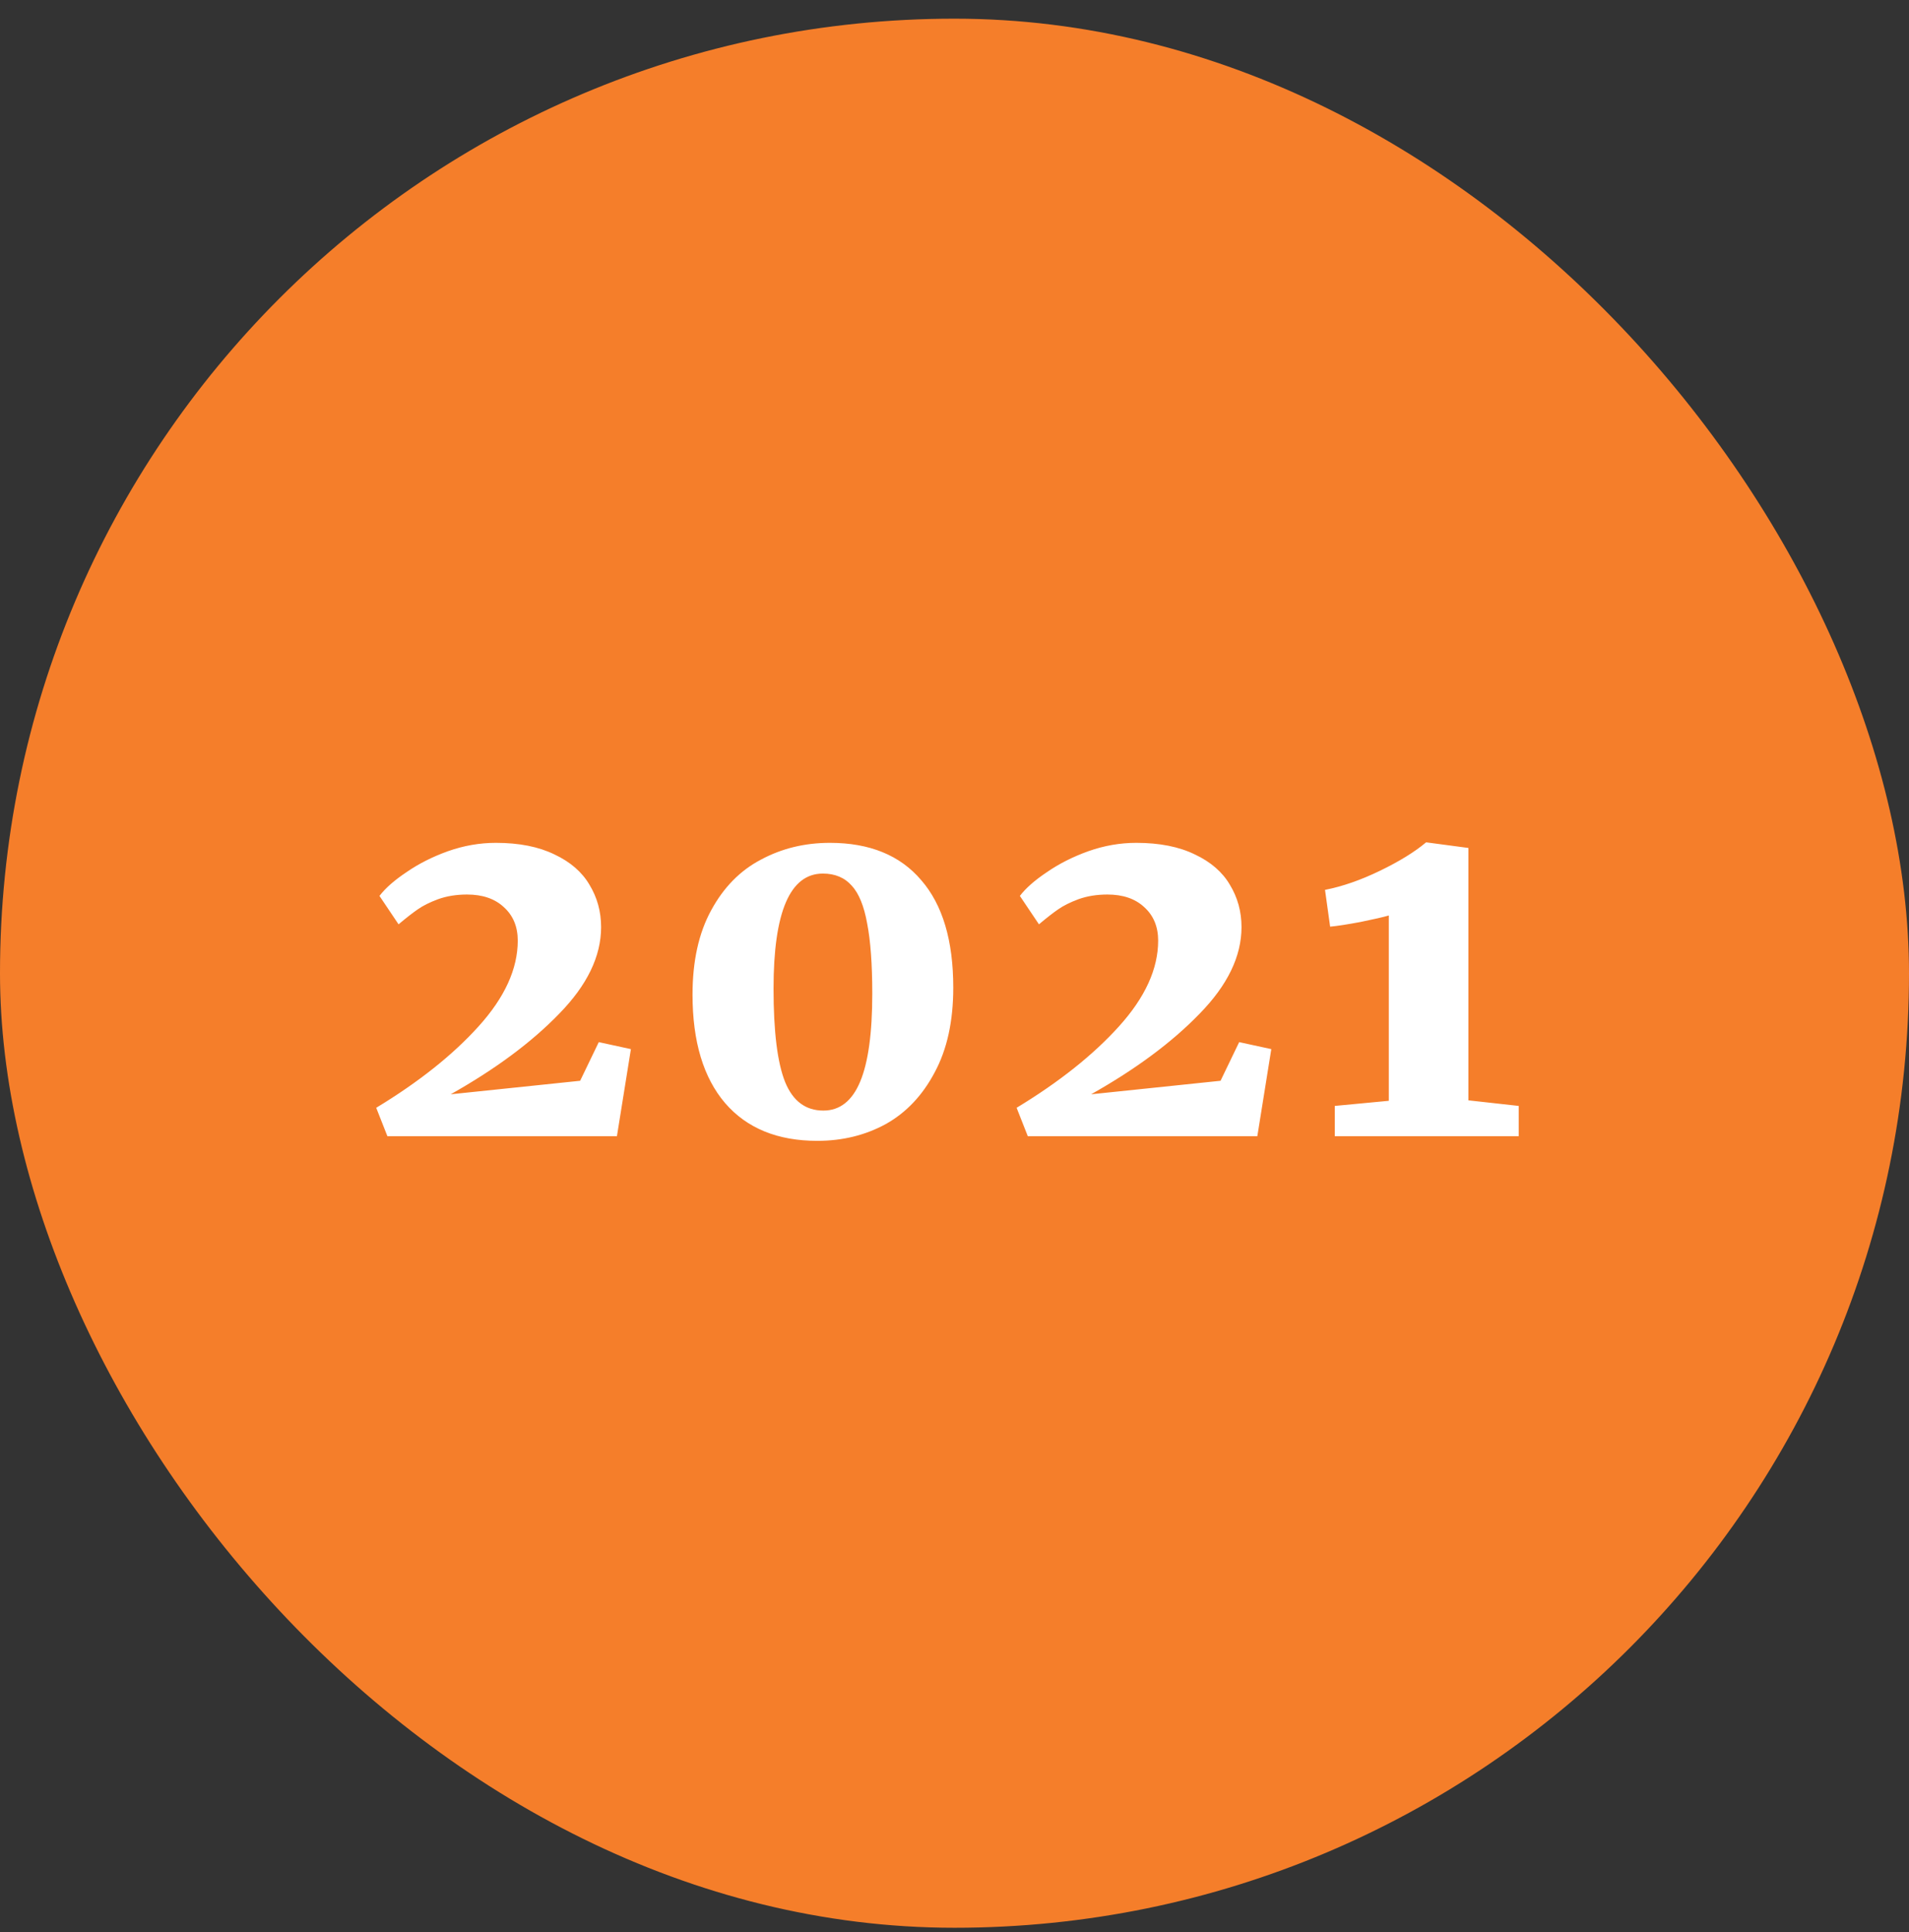<svg width="82" height="83" viewBox="0 0 82 83" fill="none" xmlns="http://www.w3.org/2000/svg">
<rect x="0" y="0" width="82" height="83" fill="#333333" stroke="none"/>
<rect y="0.802" width="82" height="82" rx="41" fill="#F57E2A"/>
<path d="M16.16 47.582C17.987 46.476 19.453 45.309 20.56 44.082C21.68 42.842 22.24 41.616 22.24 40.402C22.24 39.802 22.04 39.322 21.64 38.962C21.253 38.602 20.727 38.422 20.06 38.422C19.607 38.422 19.193 38.489 18.82 38.622C18.46 38.756 18.167 38.902 17.94 39.062C17.727 39.209 17.453 39.422 17.12 39.702L16.3 38.482C16.553 38.149 16.94 37.809 17.46 37.462C17.98 37.102 18.573 36.802 19.24 36.562C19.92 36.322 20.607 36.202 21.3 36.202C22.3 36.202 23.14 36.369 23.82 36.702C24.5 37.022 25 37.456 25.32 38.002C25.653 38.549 25.82 39.156 25.82 39.822C25.82 41.076 25.22 42.316 24.02 43.542C22.833 44.769 21.28 45.922 19.36 47.002L24.92 46.422L25.72 44.762L27.1 45.062L26.5 48.802H16.64L16.16 47.582ZM35.108 49.002C33.401 49.002 32.081 48.462 31.148 47.382C30.214 46.289 29.747 44.736 29.747 42.722C29.747 41.282 30.014 40.076 30.547 39.102C31.081 38.116 31.794 37.389 32.688 36.922C33.581 36.442 34.568 36.202 35.648 36.202C37.354 36.202 38.661 36.736 39.568 37.802C40.487 38.856 40.947 40.396 40.947 42.422C40.947 43.862 40.681 45.076 40.148 46.062C39.627 47.049 38.928 47.789 38.047 48.282C37.167 48.762 36.188 49.002 35.108 49.002ZM35.367 47.702C36.074 47.702 36.601 47.289 36.947 46.462C37.294 45.636 37.468 44.376 37.468 42.682C37.468 41.416 37.394 40.409 37.248 39.662C37.114 38.916 36.894 38.376 36.587 38.042C36.281 37.696 35.867 37.522 35.347 37.522C33.934 37.522 33.227 39.169 33.227 42.462C33.227 44.316 33.394 45.656 33.727 46.482C34.061 47.296 34.608 47.702 35.367 47.702ZM43.668 47.582C45.495 46.476 46.961 45.309 48.068 44.082C49.188 42.842 49.748 41.616 49.748 40.402C49.748 39.802 49.548 39.322 49.148 38.962C48.761 38.602 48.234 38.422 47.568 38.422C47.114 38.422 46.701 38.489 46.328 38.622C45.968 38.756 45.675 38.902 45.448 39.062C45.234 39.209 44.961 39.422 44.628 39.702L43.808 38.482C44.061 38.149 44.448 37.809 44.968 37.462C45.488 37.102 46.081 36.802 46.748 36.562C47.428 36.322 48.114 36.202 48.808 36.202C49.808 36.202 50.648 36.369 51.328 36.702C52.008 37.022 52.508 37.456 52.828 38.002C53.161 38.549 53.328 39.156 53.328 39.822C53.328 41.076 52.728 42.316 51.528 43.542C50.341 44.769 48.788 45.922 46.868 47.002L52.428 46.422L53.228 44.762L54.608 45.062L54.008 48.802H44.148L43.668 47.582ZM59.655 39.322C59.429 39.389 59.022 39.482 58.435 39.602C57.862 39.709 57.429 39.776 57.135 39.802L56.915 38.222C57.662 38.076 58.449 37.802 59.275 37.402C60.102 37.002 60.762 36.596 61.255 36.182H61.275L63.075 36.422V47.262L65.235 47.502V48.802H57.335V47.502L59.655 47.282V39.322Z" fill="white"/>
</svg>
